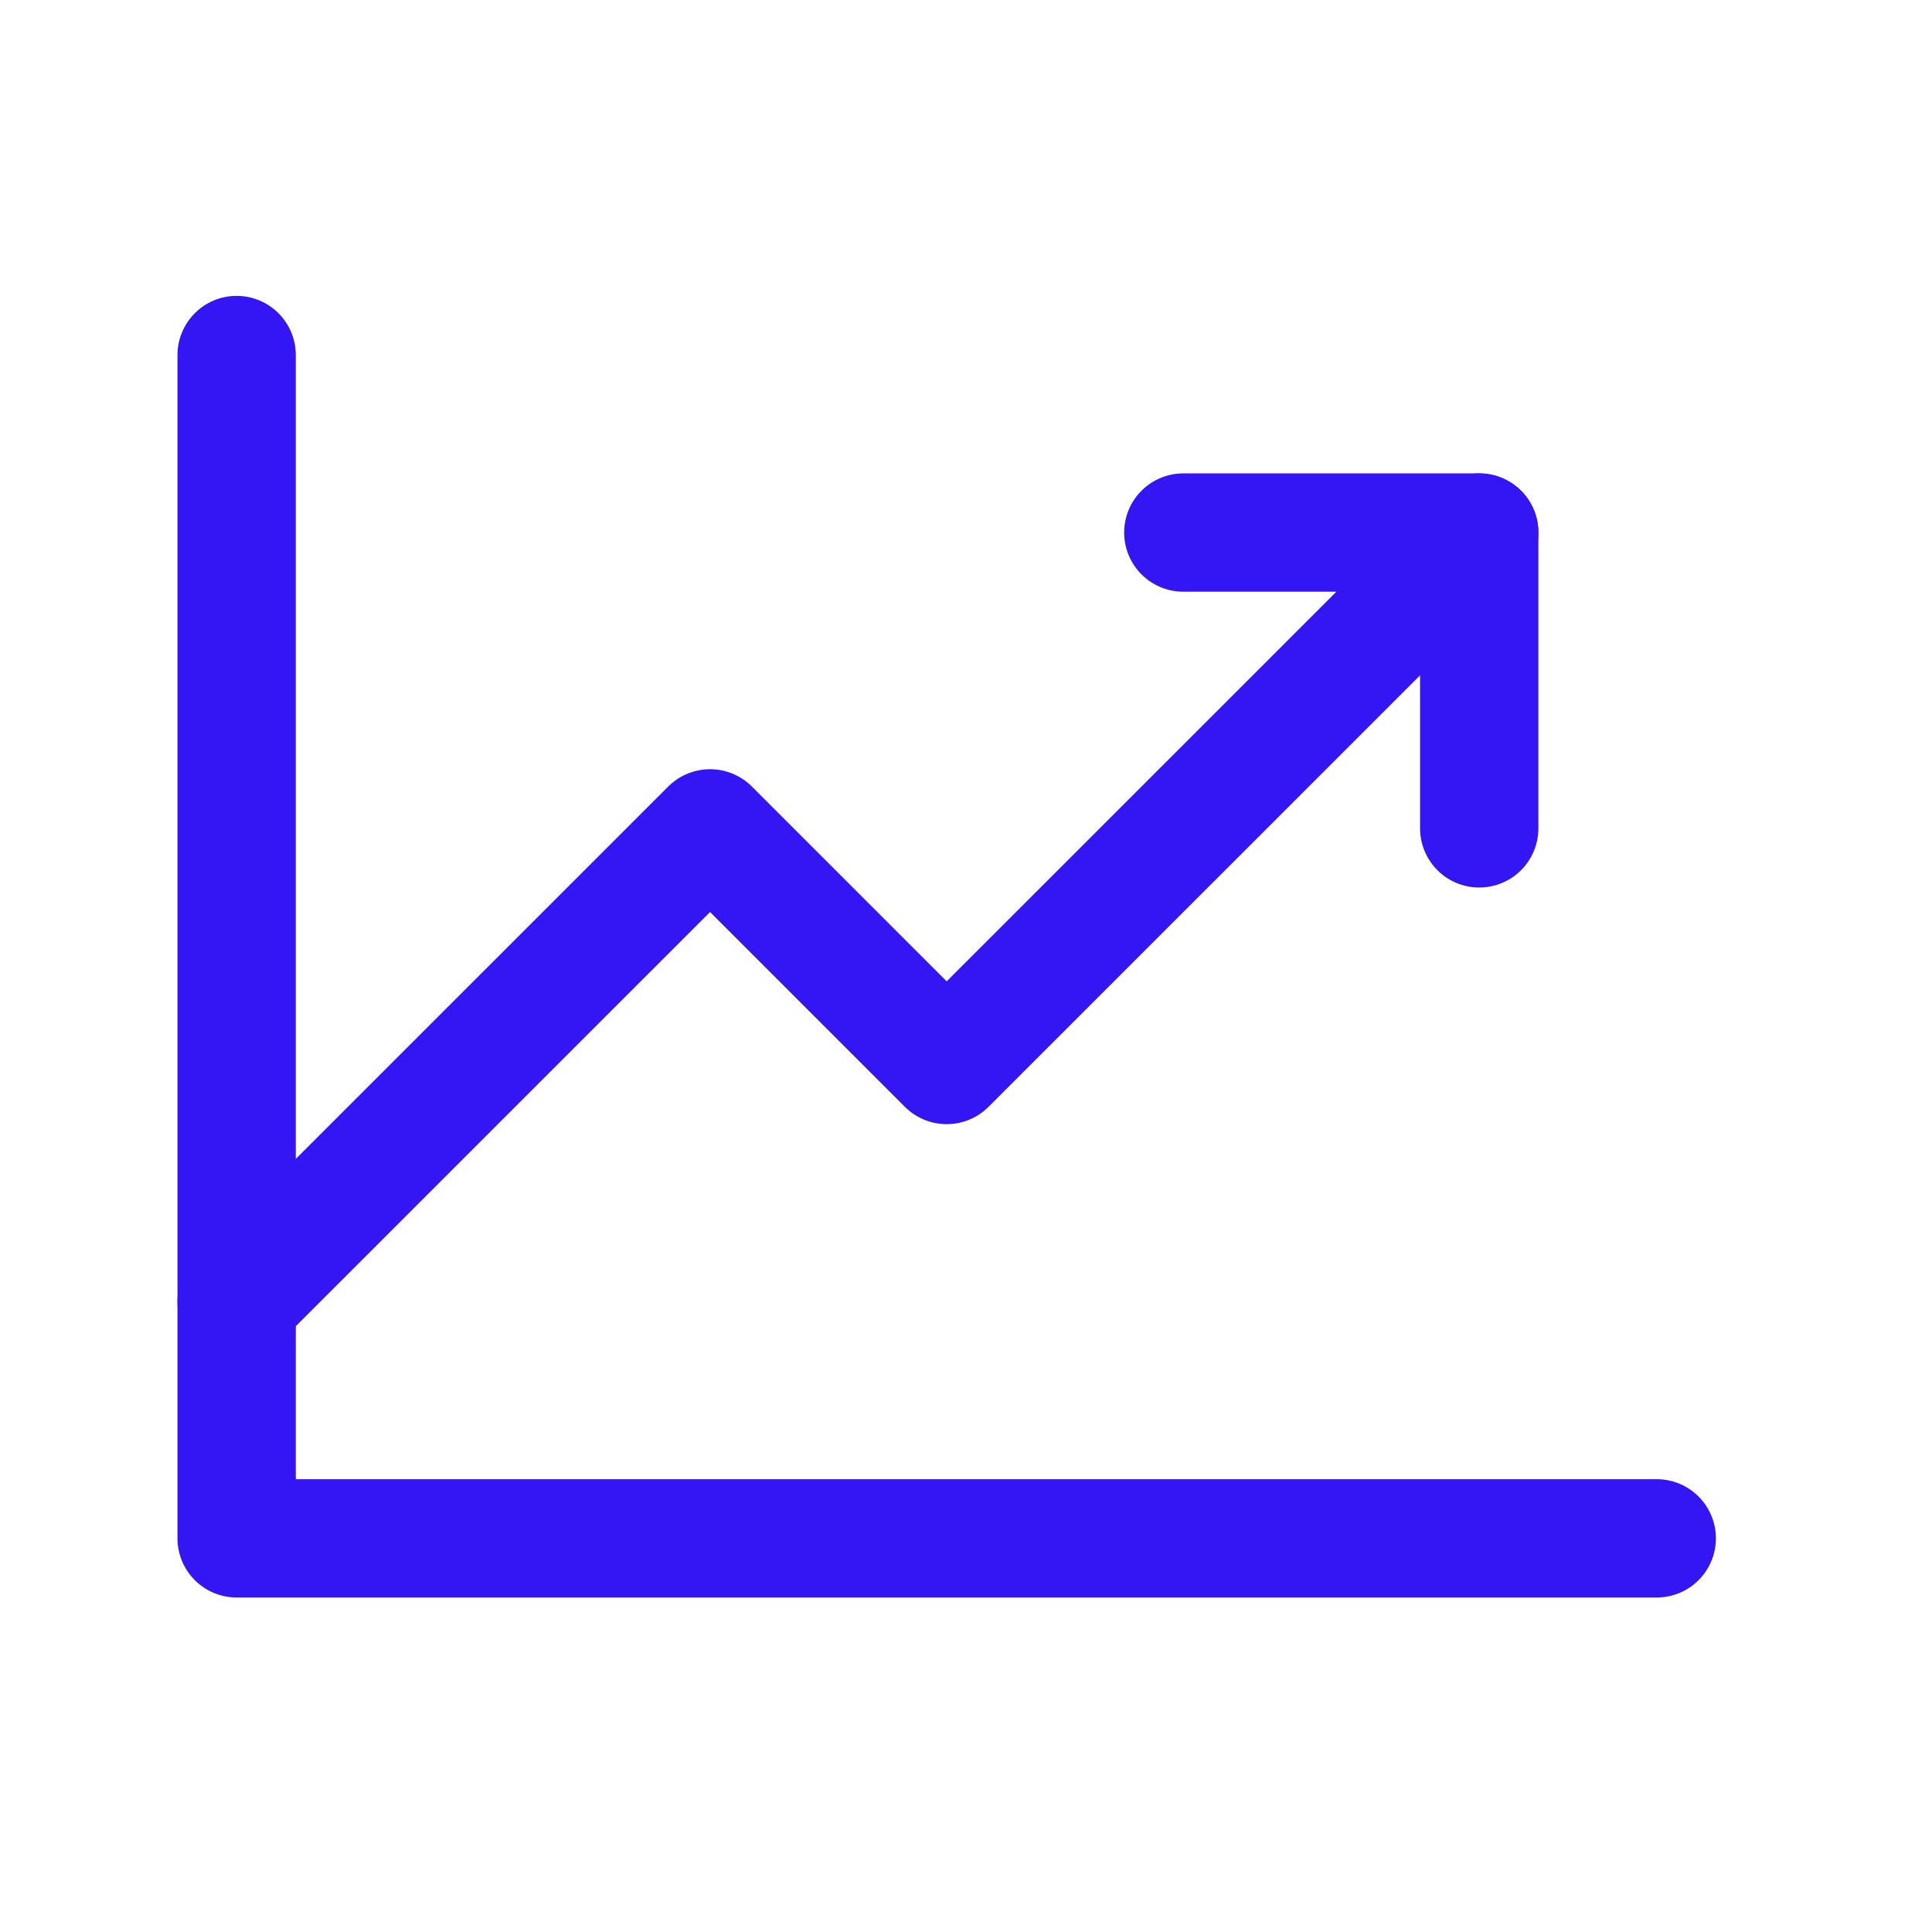 <svg width="25" height="25" viewBox="0 0 25 25" fill="none" xmlns="http://www.w3.org/2000/svg">
<g clip-path="url(#clip0_701_4165)">
<path d="M21.438 19.906H3.062V4.594" stroke="#3416F5" stroke-width="1.531" stroke-linecap="round" stroke-linejoin="round"/>
<path d="M19.141 6.891L12.25 13.781L9.188 10.719L3.062 16.844" stroke="#3416F5" stroke-width="1.531" stroke-linecap="round" stroke-linejoin="round"/>
<path d="M19.141 10.719V6.891H15.312" stroke="#3416F5" stroke-width="1.531" stroke-linecap="round" stroke-linejoin="round"/>
</g>
<defs>
<clipPath id="clip0_701_4165">
<rect width="24.5" height="24.5" fill="white"/>
</clipPath>
</defs>
</svg>
